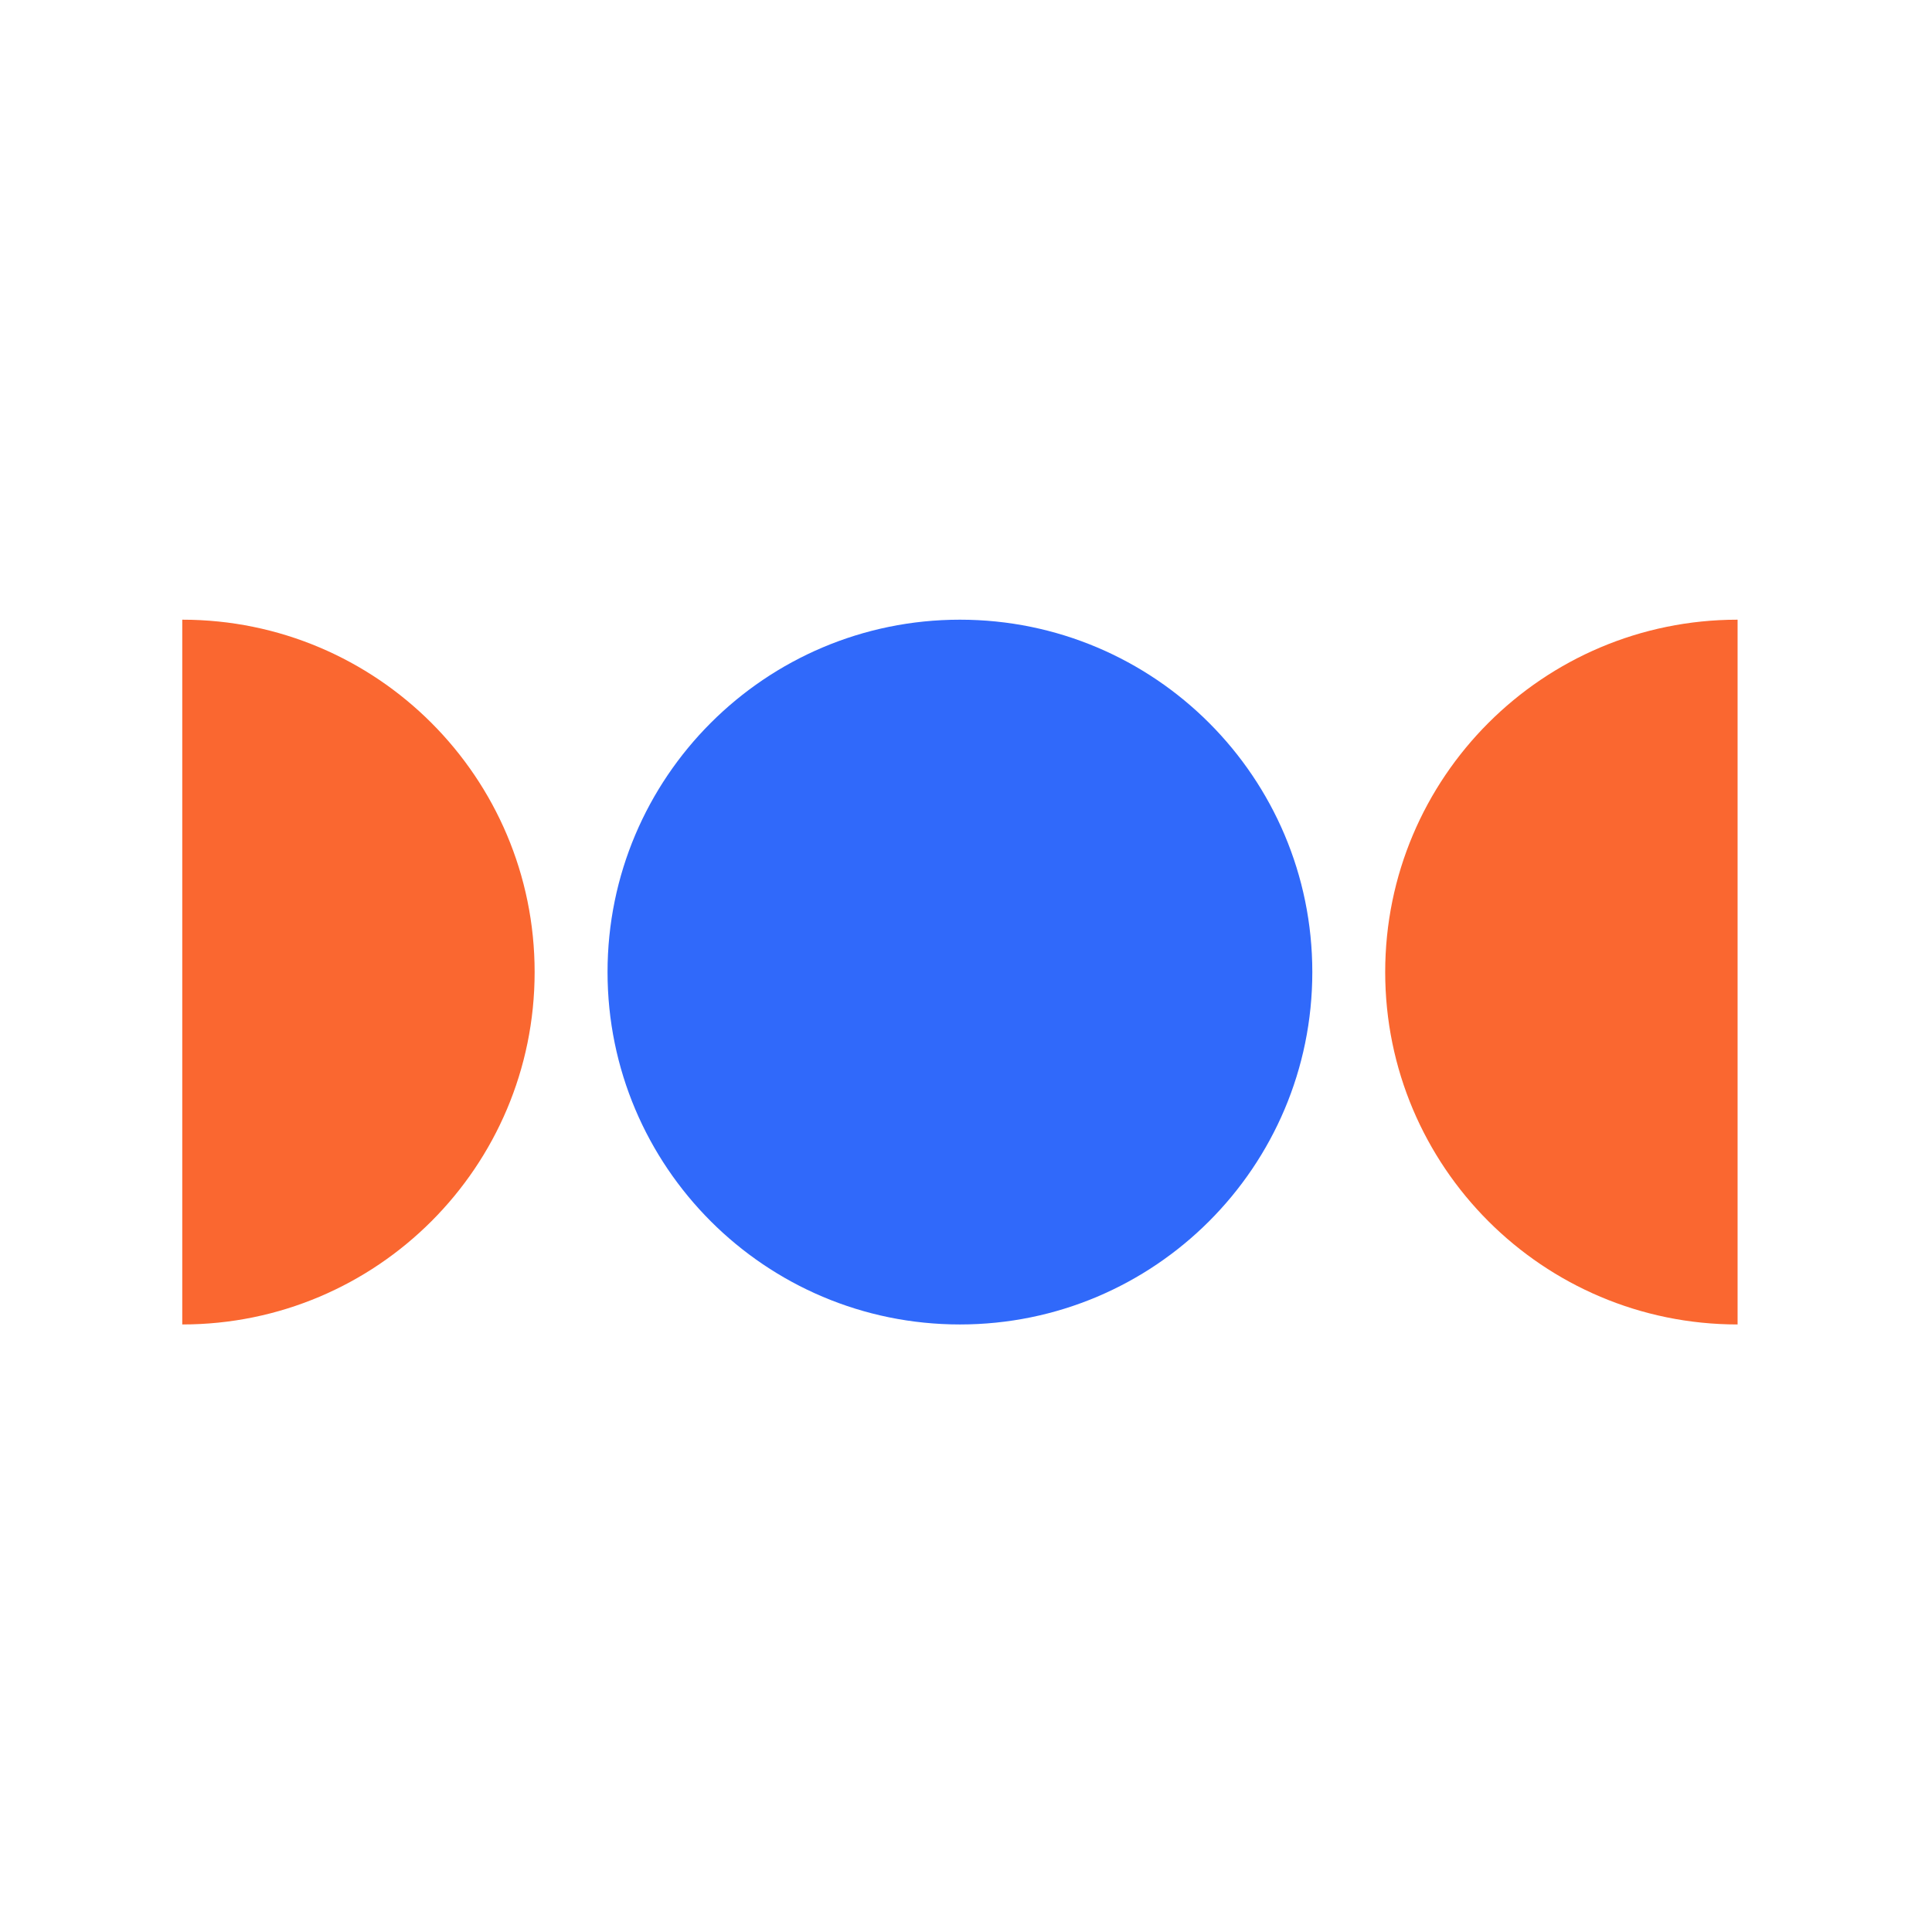 <?xml version="1.0" encoding="UTF-8"?> <svg xmlns="http://www.w3.org/2000/svg" width="80" height="80" viewBox="0 0 80 80" fill="none"><path d="M54.34 40.251C54.34 48.31 47.807 54.843 39.748 54.843C31.69 54.843 25.157 48.31 25.157 40.251C25.157 32.193 31.69 25.66 39.748 25.66C47.807 25.66 54.34 32.193 54.34 40.251Z" fill="#3069FA"></path><path d="M7.547 54.843C15.606 54.843 22.138 48.31 22.138 40.251C22.138 32.193 15.606 25.66 7.547 25.66V54.843Z" fill="#FA6730"></path><path d="M71.95 25.66C63.891 25.66 57.358 32.193 57.358 40.252C57.358 48.31 63.891 54.843 71.95 54.843L71.95 25.66Z" fill="#FA6730"></path></svg> 